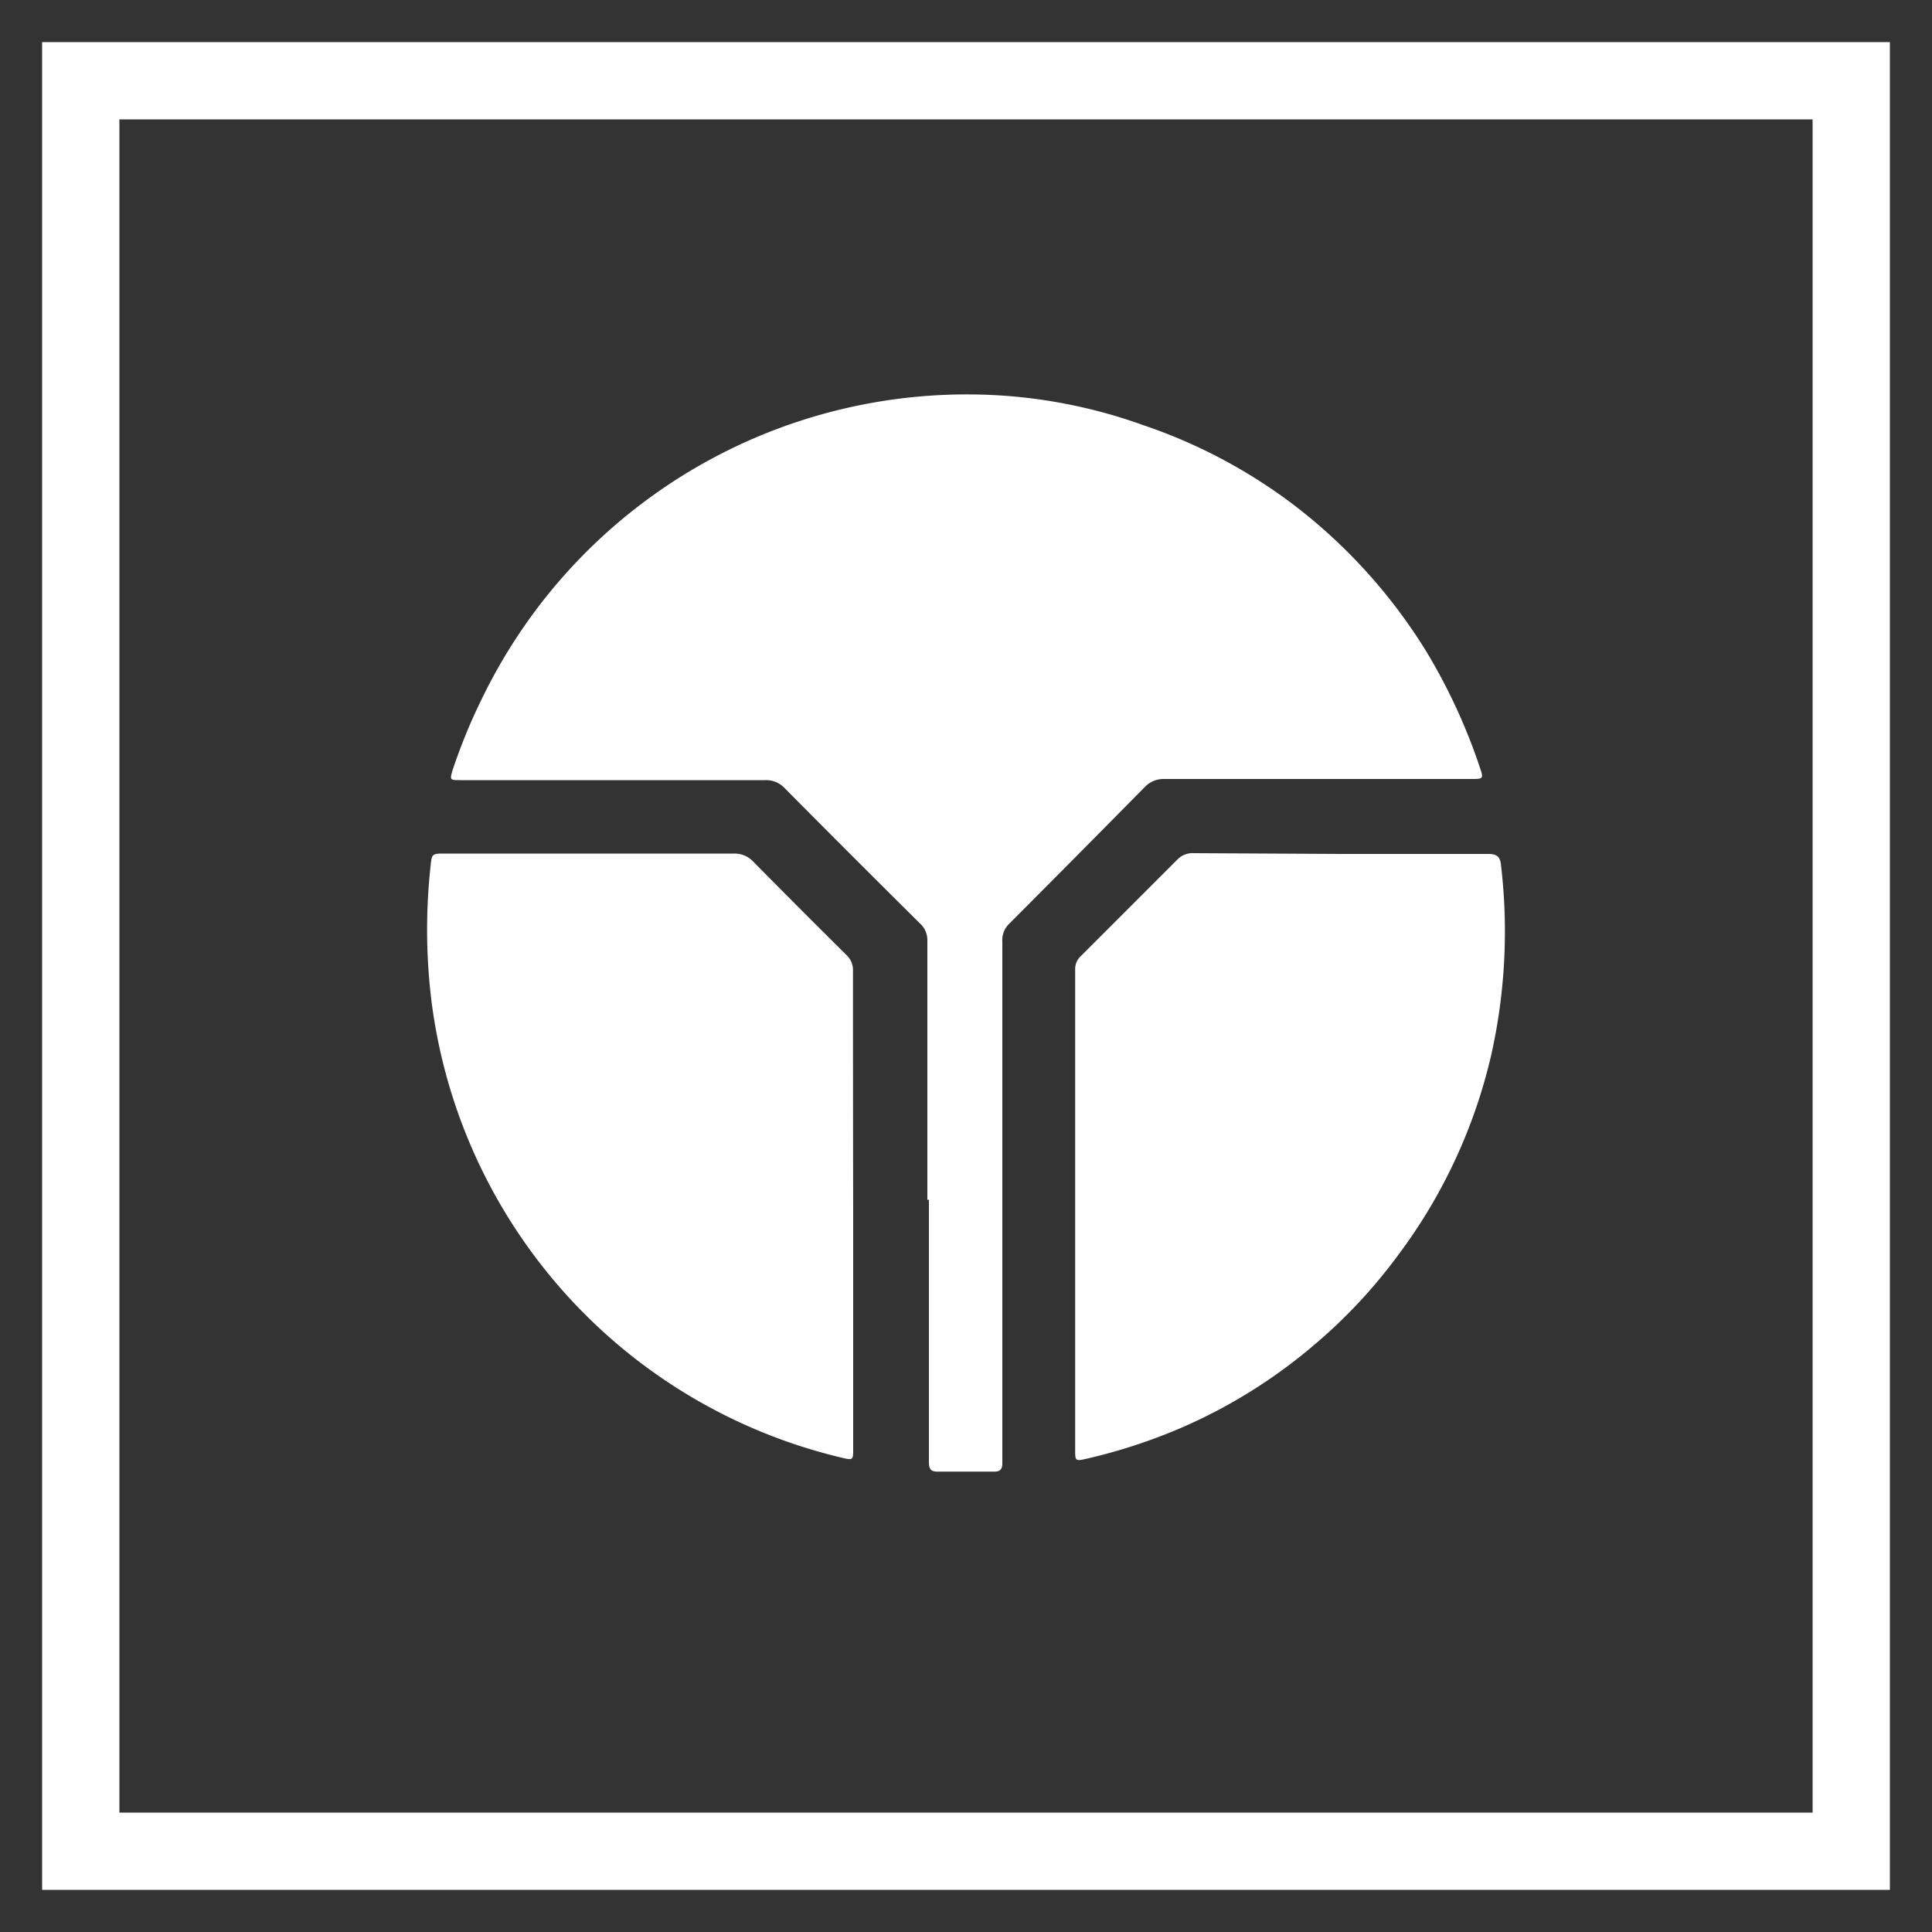 <?xml version="1.0" encoding="UTF-8"?> <svg xmlns="http://www.w3.org/2000/svg" id="Capa_1" data-name="Capa 1" viewBox="0 0 100 100"><rect x="0" y="0" width="100" height="100" fill="#333333" stroke="none"/><defs><style>.cls-1{fill:#fff;}</style></defs><title>Microbevel 2</title><path class="cls-1" d="M97.82,97.82H2.18V2.18H97.82Zm-91.64-4H93.82V6.18H6.18Z"></path><path class="cls-1" d="M48,62.1q0-6.7,0-13.39a1.17,1.17,0,0,0-.38-.91q-3.54-3.51-7-7a1.31,1.31,0,0,0-1-.42H23.85c-.57,0-.58,0-.41-.56A29.39,29.39,0,0,1,25,36.05a27.88,27.88,0,0,1,26.8-15.58A26.9,26.9,0,0,1,59.16,22,27.47,27.47,0,0,1,67,26.16a28.08,28.08,0,0,1,6.85,7.6,30.08,30.08,0,0,1,2.76,6c.18.53.16.56-.4.56H60.26a1.34,1.34,0,0,0-1,.41q-3.51,3.56-7,7.06a1.18,1.18,0,0,0-.38.94q0,13.29,0,26.58v.45c0,.27-.11.41-.39.41q-1.5,0-3,0c-.41,0-.41-.28-.41-.57V62.1Z"></path><path class="cls-1" d="M69.42,44.2c2.54,0,5.08,0,7.62,0,.45,0,.61.16.65.57a29.18,29.18,0,0,1-.51,9.86A27.62,27.62,0,0,1,72.34,65,27,27,0,0,1,68,69.63a27.35,27.35,0,0,1-6.83,4.26,28.79,28.79,0,0,1-5,1.63c-.49.11-.52.08-.52-.42q0-12.45,0-24.92a.91.91,0,0,1,.29-.69l5-5a1.09,1.09,0,0,1,.84-.33Z"></path><path class="cls-1" d="M44.16,62.62V75c0,.57,0,.59-.59.45a27.89,27.89,0,0,1-21.28-24,30.27,30.27,0,0,1,0-6.66c.06-.59.09-.61.68-.61H38a1.32,1.32,0,0,1,1,.43q2.38,2.41,4.8,4.81a1.06,1.06,0,0,1,.35.83Q44.15,56.44,44.16,62.62Z"></path></svg> 